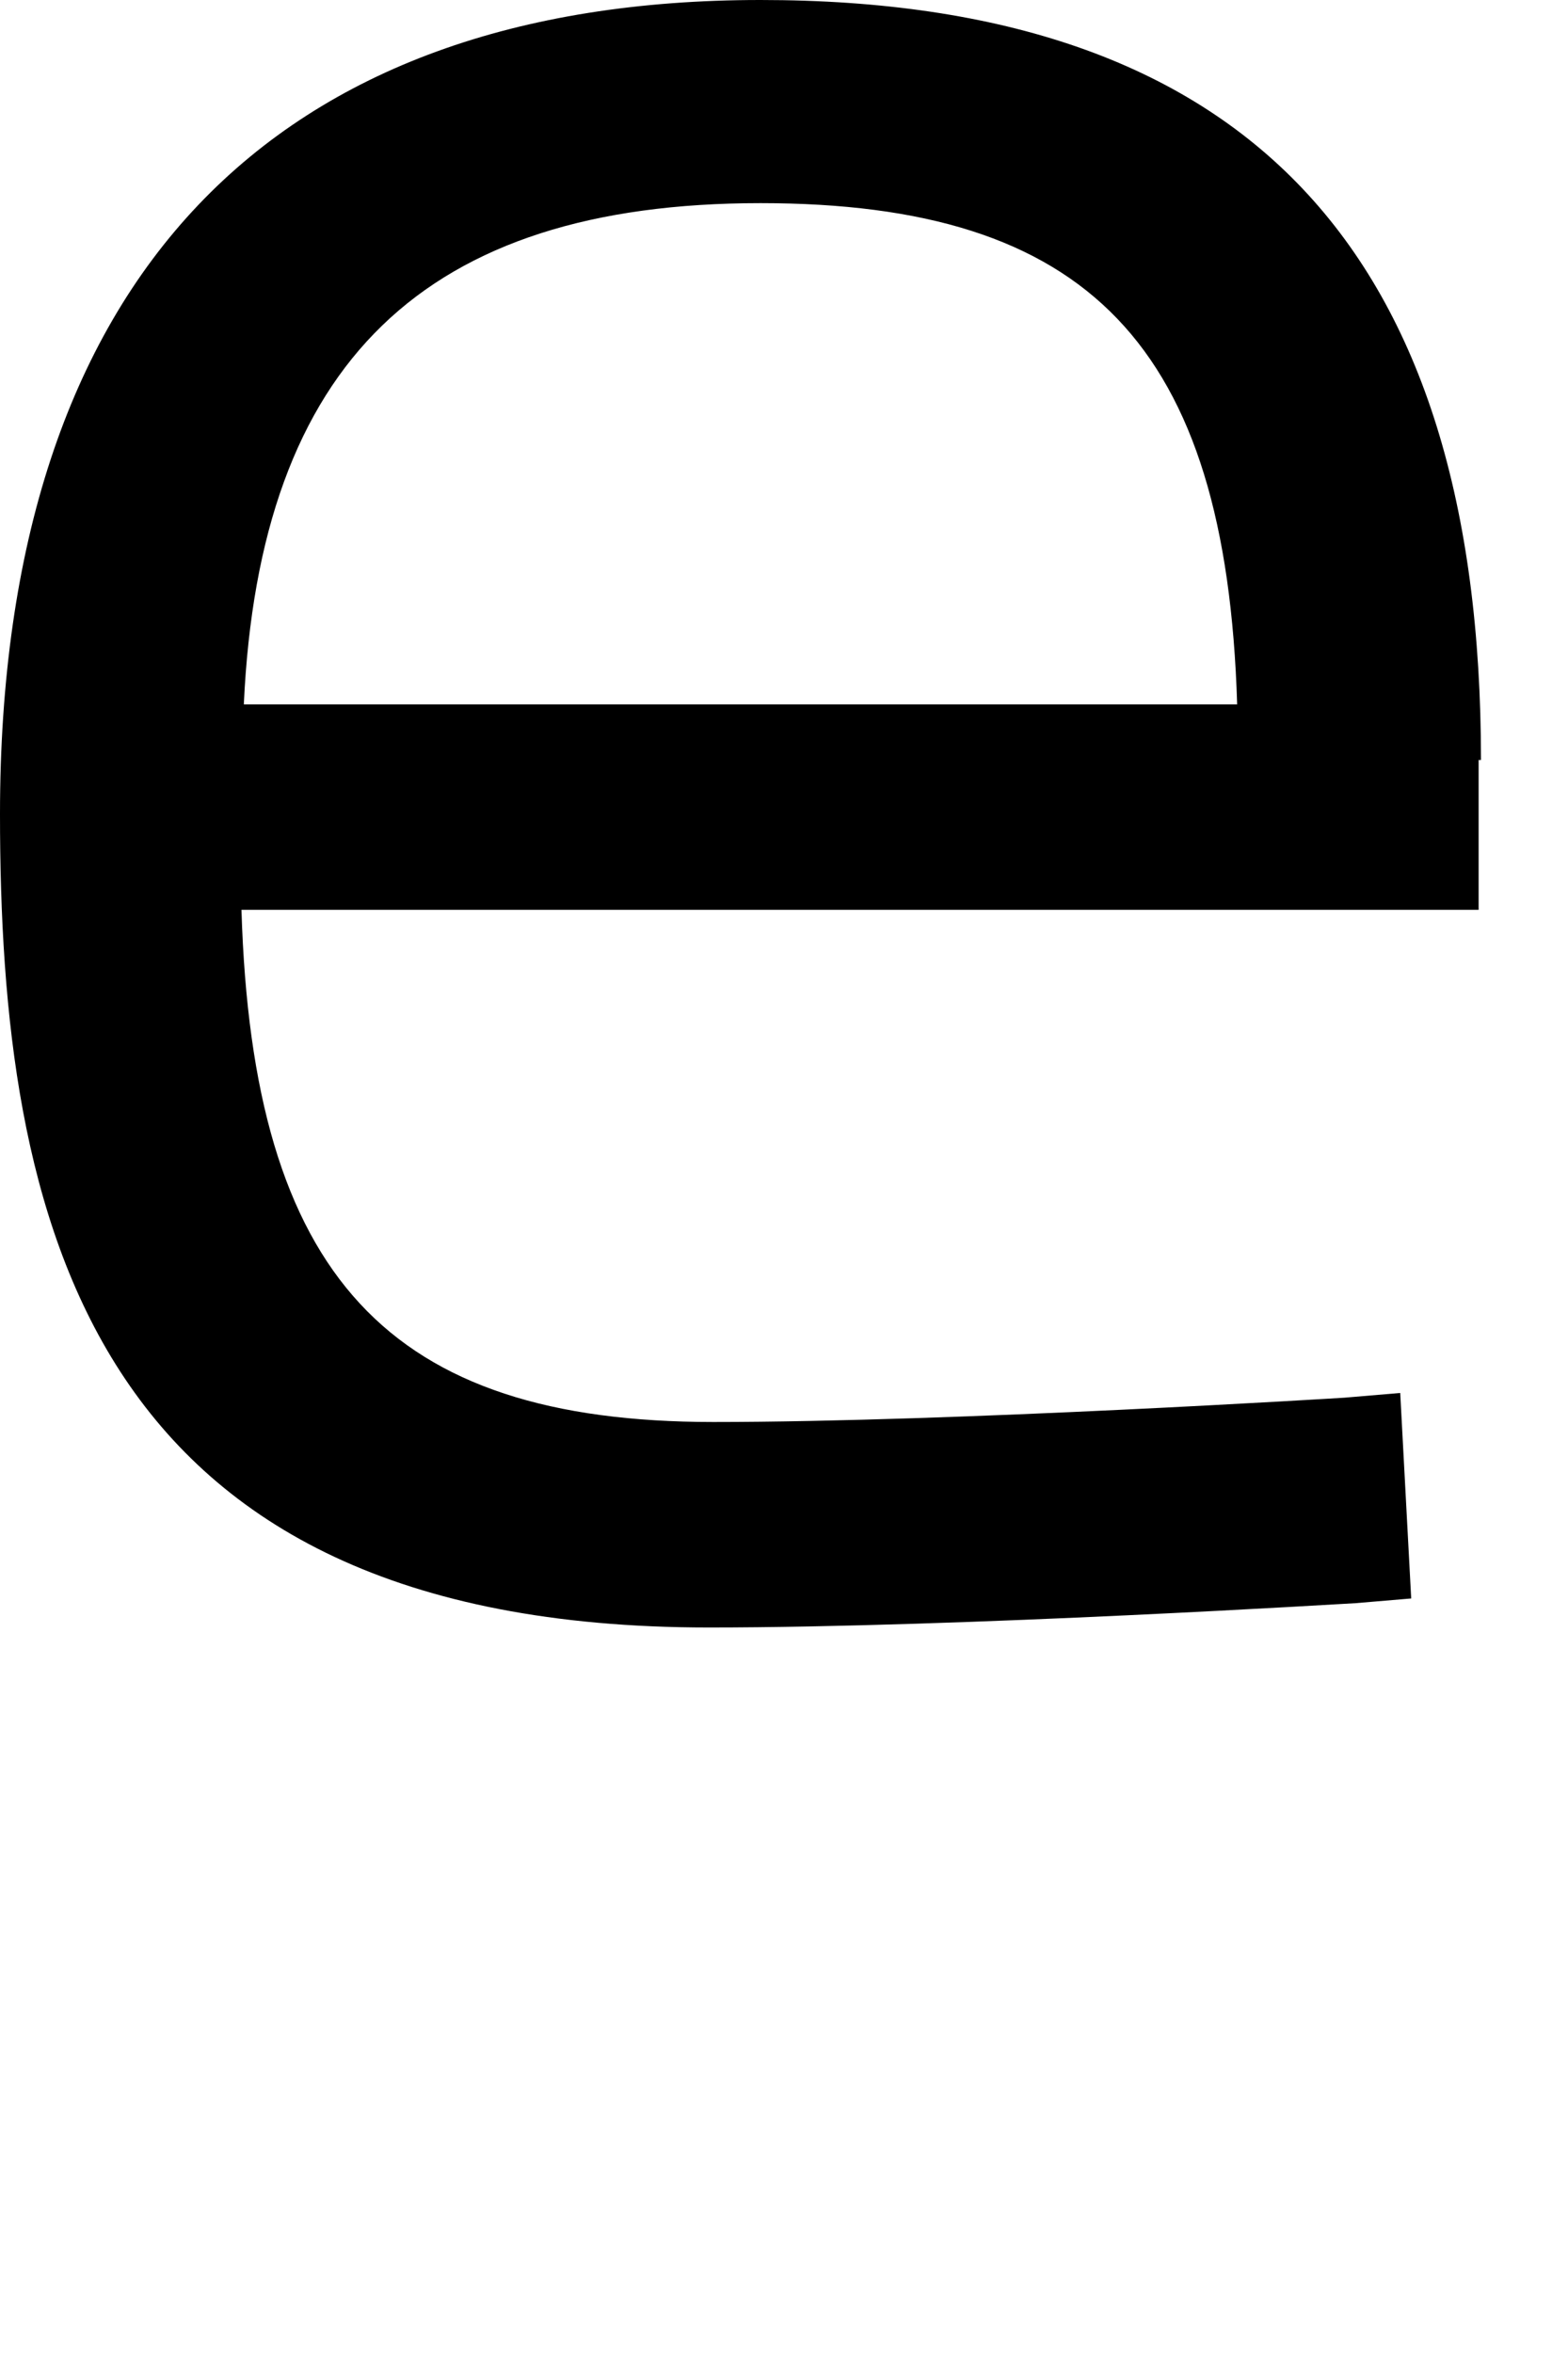 <?xml version="1.0" encoding="utf-8"?>
<svg xmlns="http://www.w3.org/2000/svg" fill="none" height="100%" overflow="visible" preserveAspectRatio="none" style="display: block;" viewBox="0 0 2 3" width="100%">
<path d="M1.889 0.969C1.889 0.319 1.589 0 0.97 0C0.351 0 0 0.351 0 1.038C0 1.551 0.108 2.075 0.904 2.075C1.227 2.075 1.726 2.044 1.729 2.044L1.8 2.038L1.786 1.776L1.715 1.782C1.715 1.782 1.218 1.813 0.91 1.813C0.496 1.813 0.322 1.628 0.308 1.16H1.886V0.969H1.889ZM0.97 0.259C1.387 0.259 1.564 0.439 1.578 0.898H0.311C0.331 0.462 0.542 0.259 0.97 0.259Z" fill="black" id="Vector"/>
</svg>